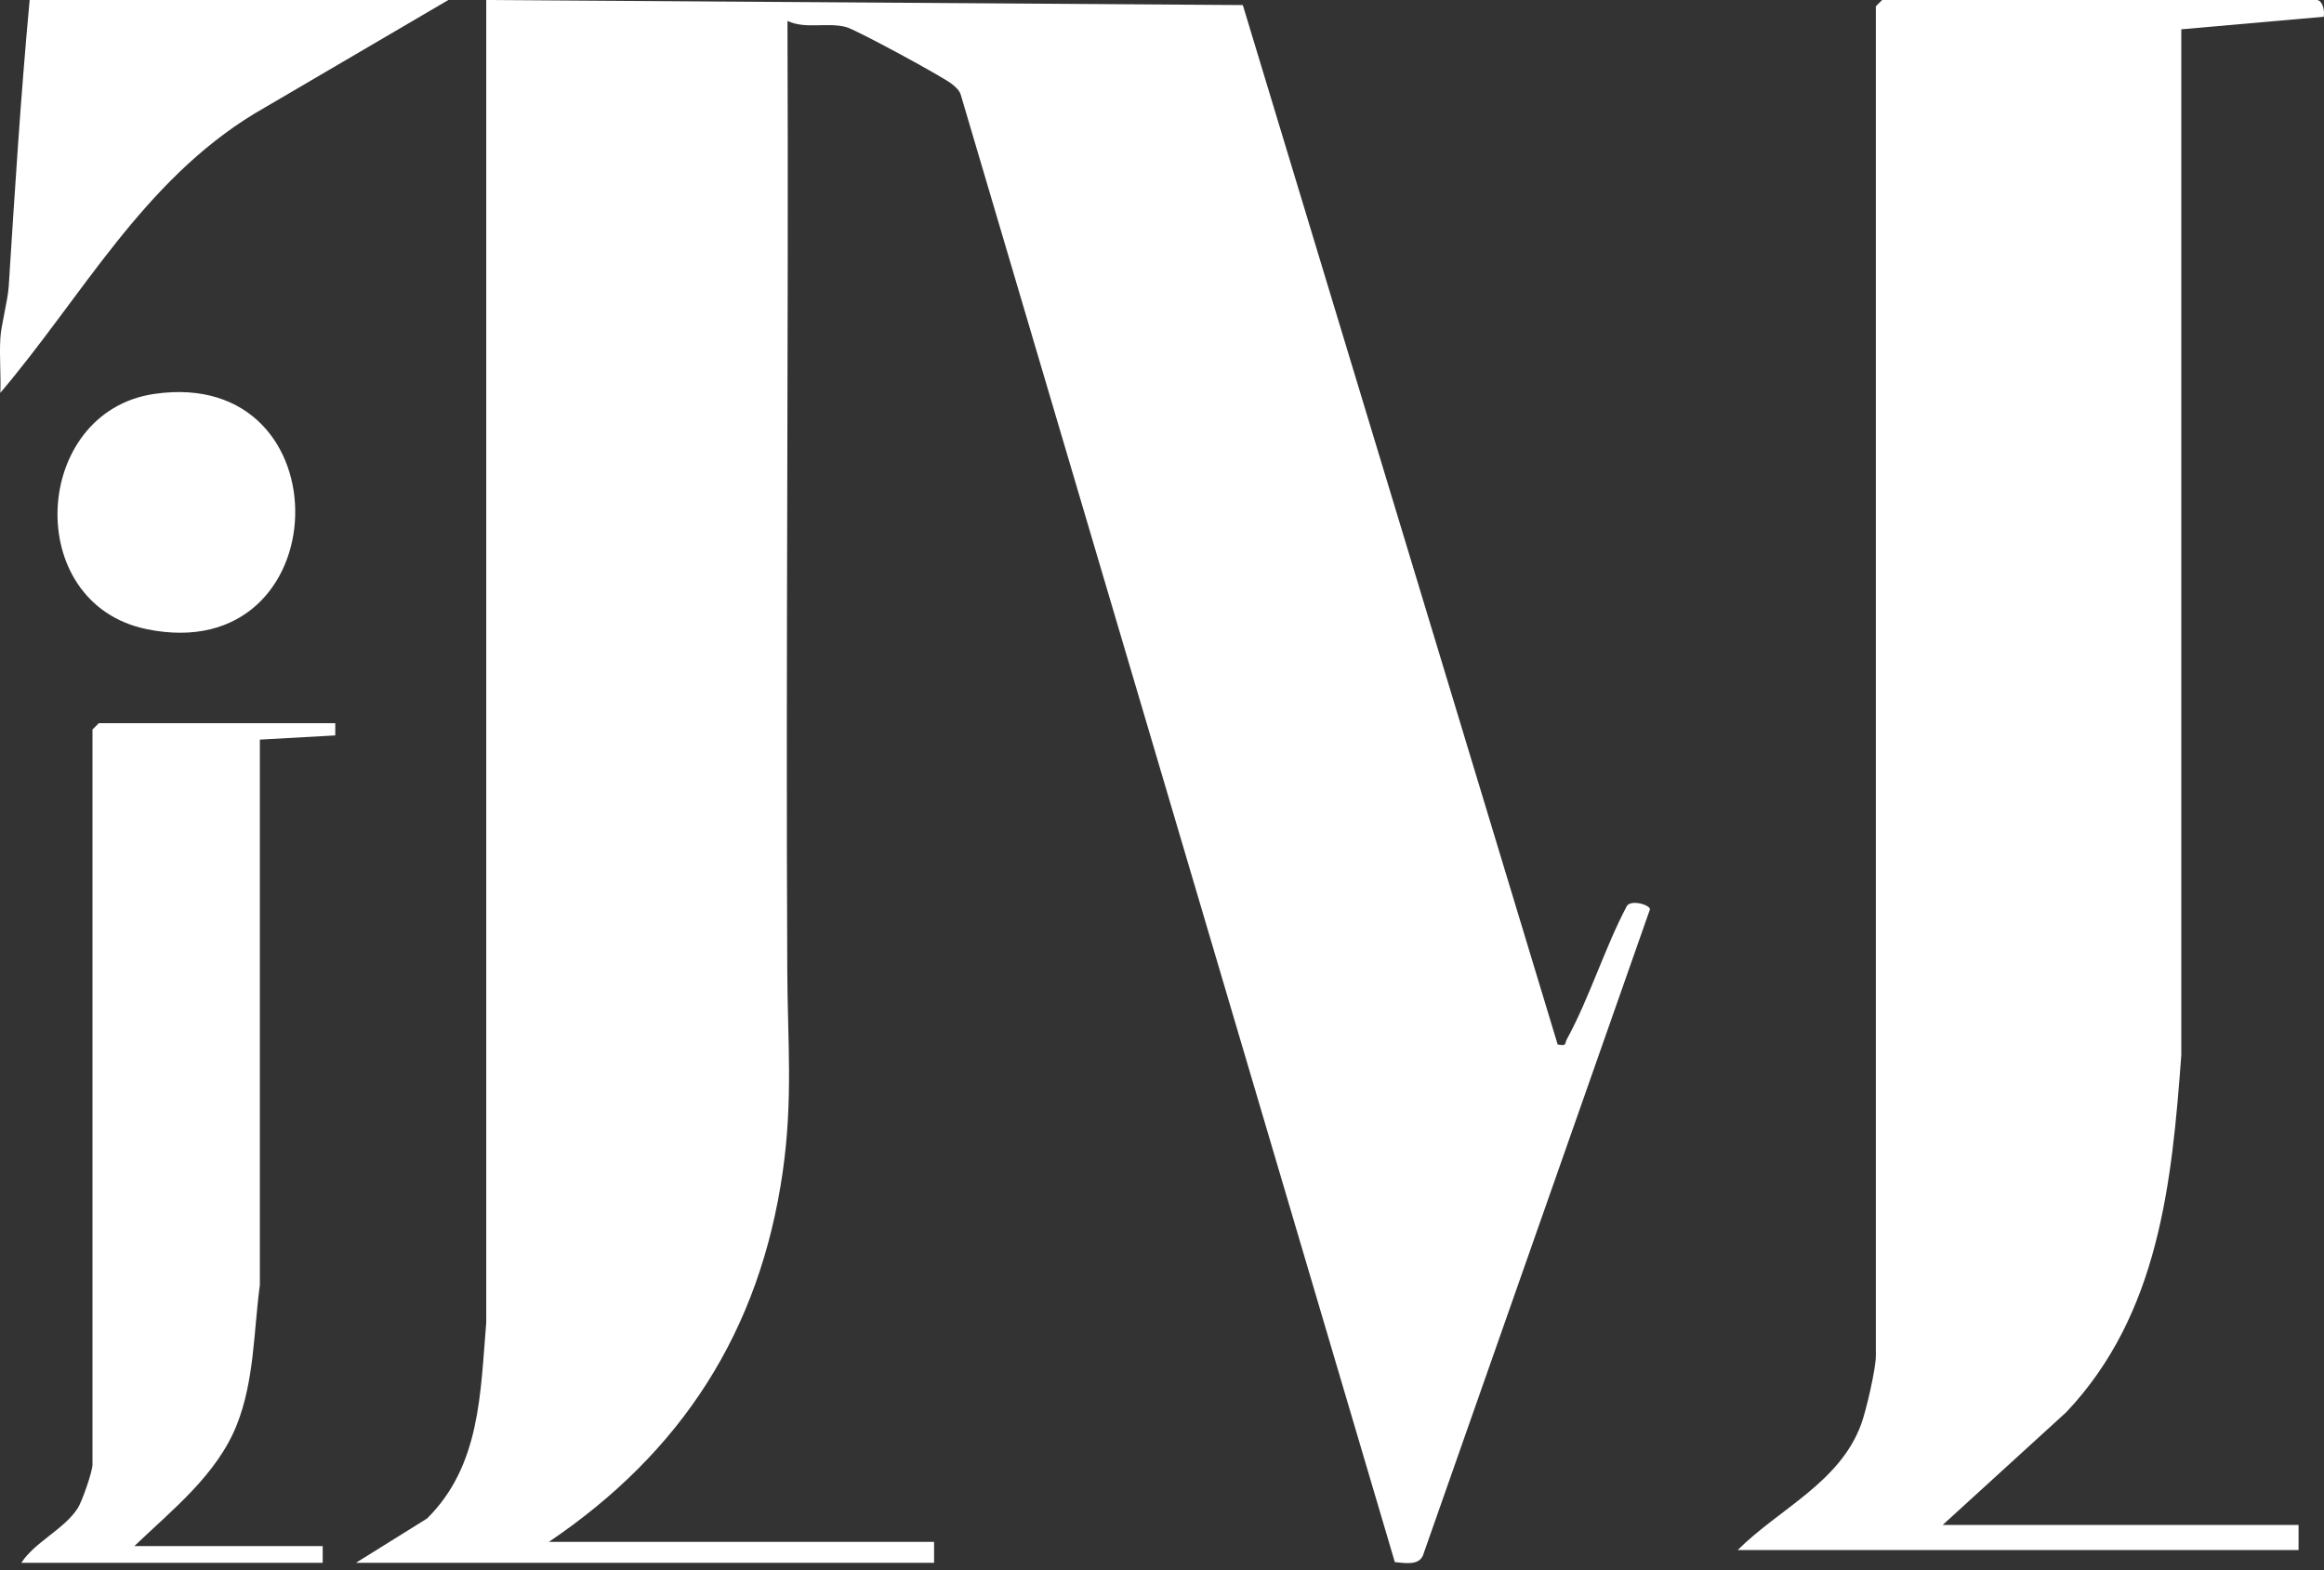 <svg xmlns="http://www.w3.org/2000/svg" width="111" height="75" viewBox="0 0 111 75" fill="none"><rect x="0" y="0" width="111" height="75" fill="#333333" stroke="none"/><path d="M0.016 16.163C0.05 15.53 0.367 14.405 0.417 13.671C0.708 9.111 0.992 4.551 1.417 0H21.415L12.153 5.427C6.819 8.669 3.934 14.146 0.016 18.764C0.05 17.905 -0.034 17.03 0.016 16.172V16.163Z" fill="white"></path><path d="M17.014 74.64L20.398 72.531C22.957 69.997 22.941 66.521 23.224 63.178V0L59.36 0.242L74.398 49.89C74.856 49.974 74.715 49.865 74.84 49.632C75.898 47.706 76.649 45.272 77.691 43.297C77.858 42.955 78.774 43.197 78.808 43.43L67.963 74.298C67.754 74.79 67.088 74.656 66.621 74.615L45.906 4.585C45.839 4.318 45.672 4.185 45.472 4.018C45.072 3.684 40.854 1.4 40.413 1.292C39.471 1.05 38.495 1.409 37.612 1C37.67 16.13 37.528 31.276 37.603 46.414C37.62 49.765 37.879 52.508 37.387 55.959C36.295 63.586 32.56 69.363 26.216 73.648H44.614V74.648H17.014V74.64Z" fill="white"></path><path d="M110.686 0C110.961 0.075 111.036 0.533 110.986 0.8L104.184 1.4V50.399C103.733 56.534 103.108 62.786 98.69 67.454L92.788 72.839H109.785V74.04H82.994C84.969 72.072 87.862 70.822 88.887 68.046C89.129 67.404 89.596 65.379 89.596 64.762V0.3L89.896 0H110.694H110.686Z" fill="white"></path><path d="M16.013 34.527V35.127L12.412 35.328V61.377C12.112 63.611 12.153 65.92 11.312 68.054C10.361 70.447 8.219 72.122 6.418 73.848H15.413V74.648H1.017C1.683 73.639 3.051 73.056 3.709 72.047C3.926 71.714 4.418 70.272 4.418 69.963V34.844L4.718 34.544H16.013V34.527Z" fill="white"></path><path d="M7.368 18.815C16.587 17.473 16.221 31.952 7.001 30.051C1.033 28.818 1.516 19.673 7.368 18.815Z" fill="white"></path></svg>